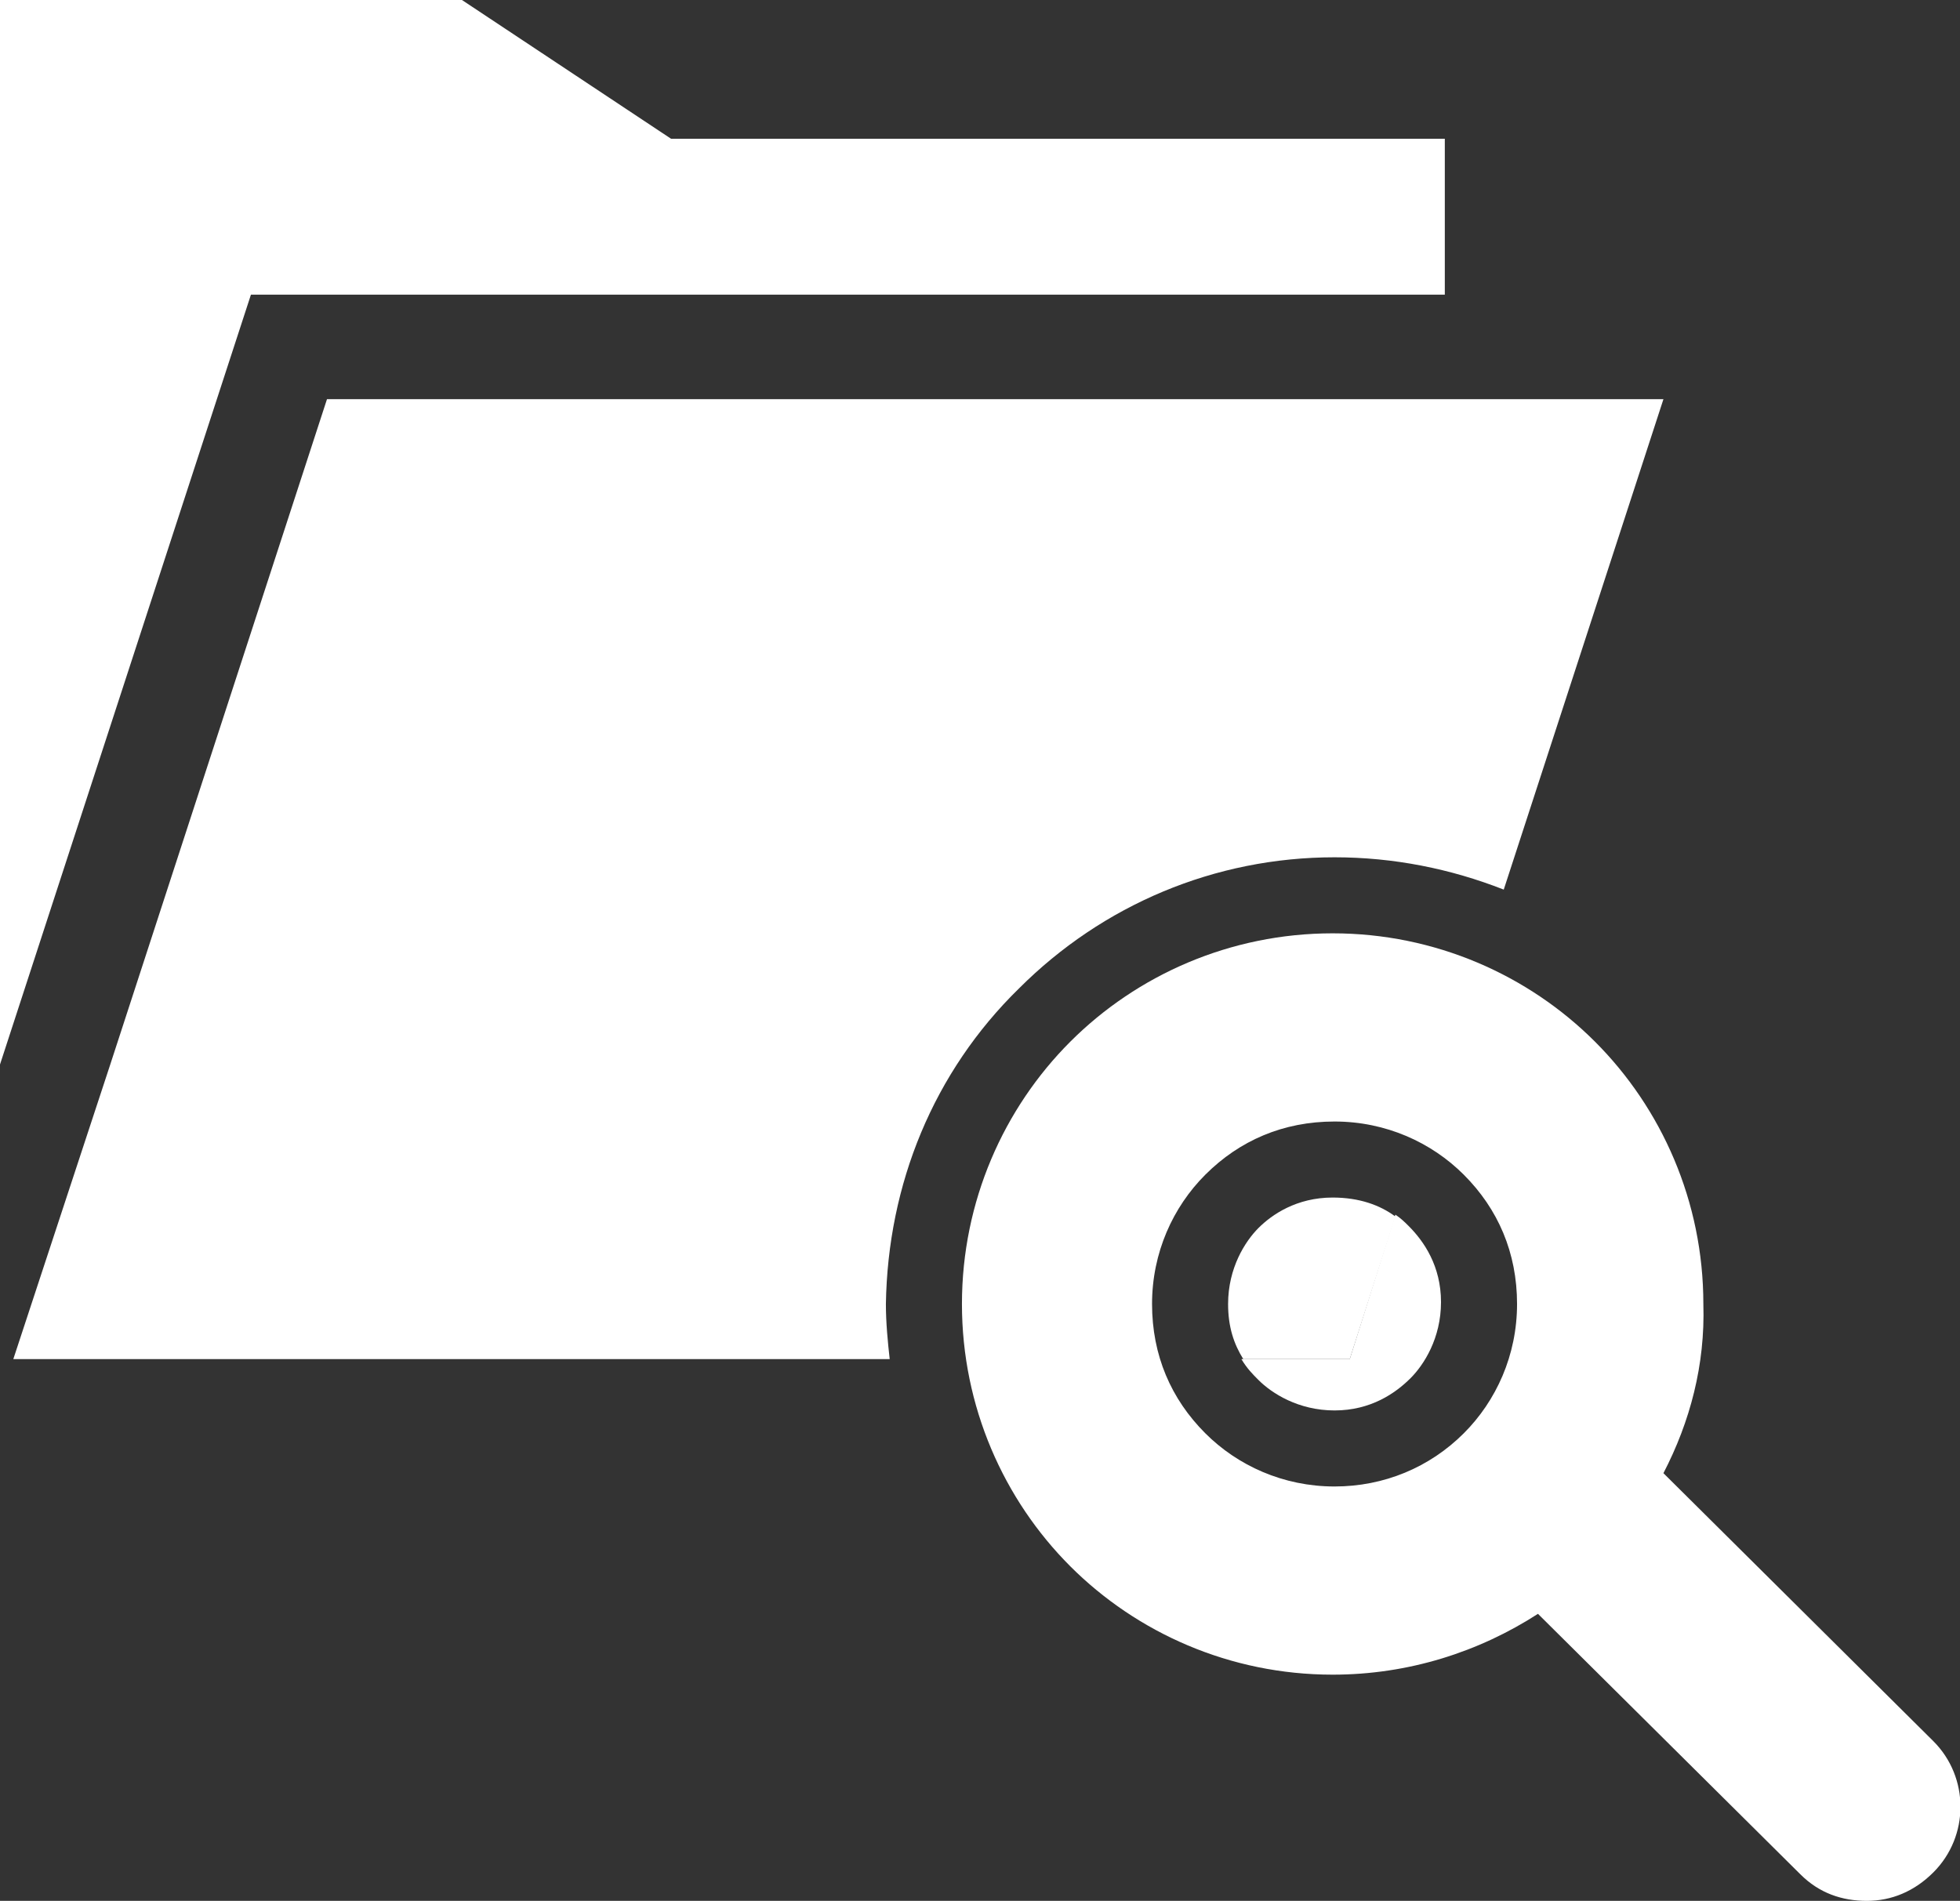 <?xml version="1.0" encoding="utf-8"?>
<!-- Generator: Adobe Illustrator 22.0.0, SVG Export Plug-In . SVG Version: 6.00 Build 0)  -->
<svg version="1.1" id="Layer_3" xmlns="http://www.w3.org/2000/svg" xmlns:xlink="http://www.w3.org/1999/xlink" x="0px" y="0px"
	 viewBox="0 0 103.1 100" style="enable-background:new 0 0 103.1 100;" xml:space="preserve">
<rect x="0" y="0" width="103.1" height="100" fill="#333333" stroke="none"/>
<style type="text/css">
	.st0{fill:#FFFFFF;}
</style>
<g>
	<g>
		<path class="st0" d="M65.3,71.5c0.3,0.5,0.6,0.8,0.9,1.1c0.7,0.7,2.1,1.6,4,1.6c1.9,0,3.2-0.9,4-1.7c0.7-0.7,1.6-2.1,1.6-4
			c0-1.9-0.9-3.2-1.7-4c-0.2-0.2-0.4-0.4-0.7-0.6L71,71.5H65.3z"/>
		<path class="st0" d="M53.6,52c4.4-4.4,10.3-6.9,16.6-6.9c3.1,0,6.1,0.6,8.9,1.7L87.5,21H17.2L5.8,56L0.7,71.5h46.1
			c-0.1-0.9-0.2-1.9-0.2-2.9C46.7,62.3,49.1,56.4,53.6,52z"/>
		<path class="st0" d="M66.2,64.6c-0.7,0.7-1.6,2.1-1.6,4c0,1.2,0.3,2.1,0.8,2.9H71l2.4-7.5c-0.8-0.6-1.9-1-3.3-1
			C68.2,63,66.9,63.9,66.2,64.6z"/>
		<polygon class="st0" points="76,15.5 76,7.3 35.3,7.3 24.3,0 0,0 0,56 0,56 13.2,15.5 		"/>
	</g>
	<path class="st0" d="M101.7,91.6L87.5,77.5c1.4-2.7,2.2-5.7,2.1-8.9c0-5.4-2.2-10.3-5.7-13.8c-3.5-3.5-8.4-5.7-13.8-5.7
		c-5.4,0-10.3,2.2-13.8,5.7c-3.5,3.5-5.7,8.4-5.7,13.8c0,5.4,2.2,10.3,5.7,13.8c3.5,3.5,8.4,5.7,13.8,5.7c0,0,0,0,0,0
		c4,0,7.7-1.2,10.8-3.2l13.8,13.7c1,1,2.2,1.4,3.5,1.4c1.3,0,2.5-0.5,3.5-1.5C103.6,96.6,103.6,93.5,101.7,91.6z M70.2,78.2
		c-2.7,0-5.1-1.1-6.8-2.8c-1.8-1.8-2.8-4.1-2.8-6.8c0-2.7,1.1-5.1,2.8-6.8c1.8-1.8,4.1-2.8,6.8-2.8c2.7,0,5.1,1.1,6.8,2.8
		c1.8,1.8,2.8,4.1,2.8,6.8c0,2.7-1.1,5.1-2.8,6.8C75.2,77.2,72.8,78.2,70.2,78.2z"/>
</g>
</svg>
